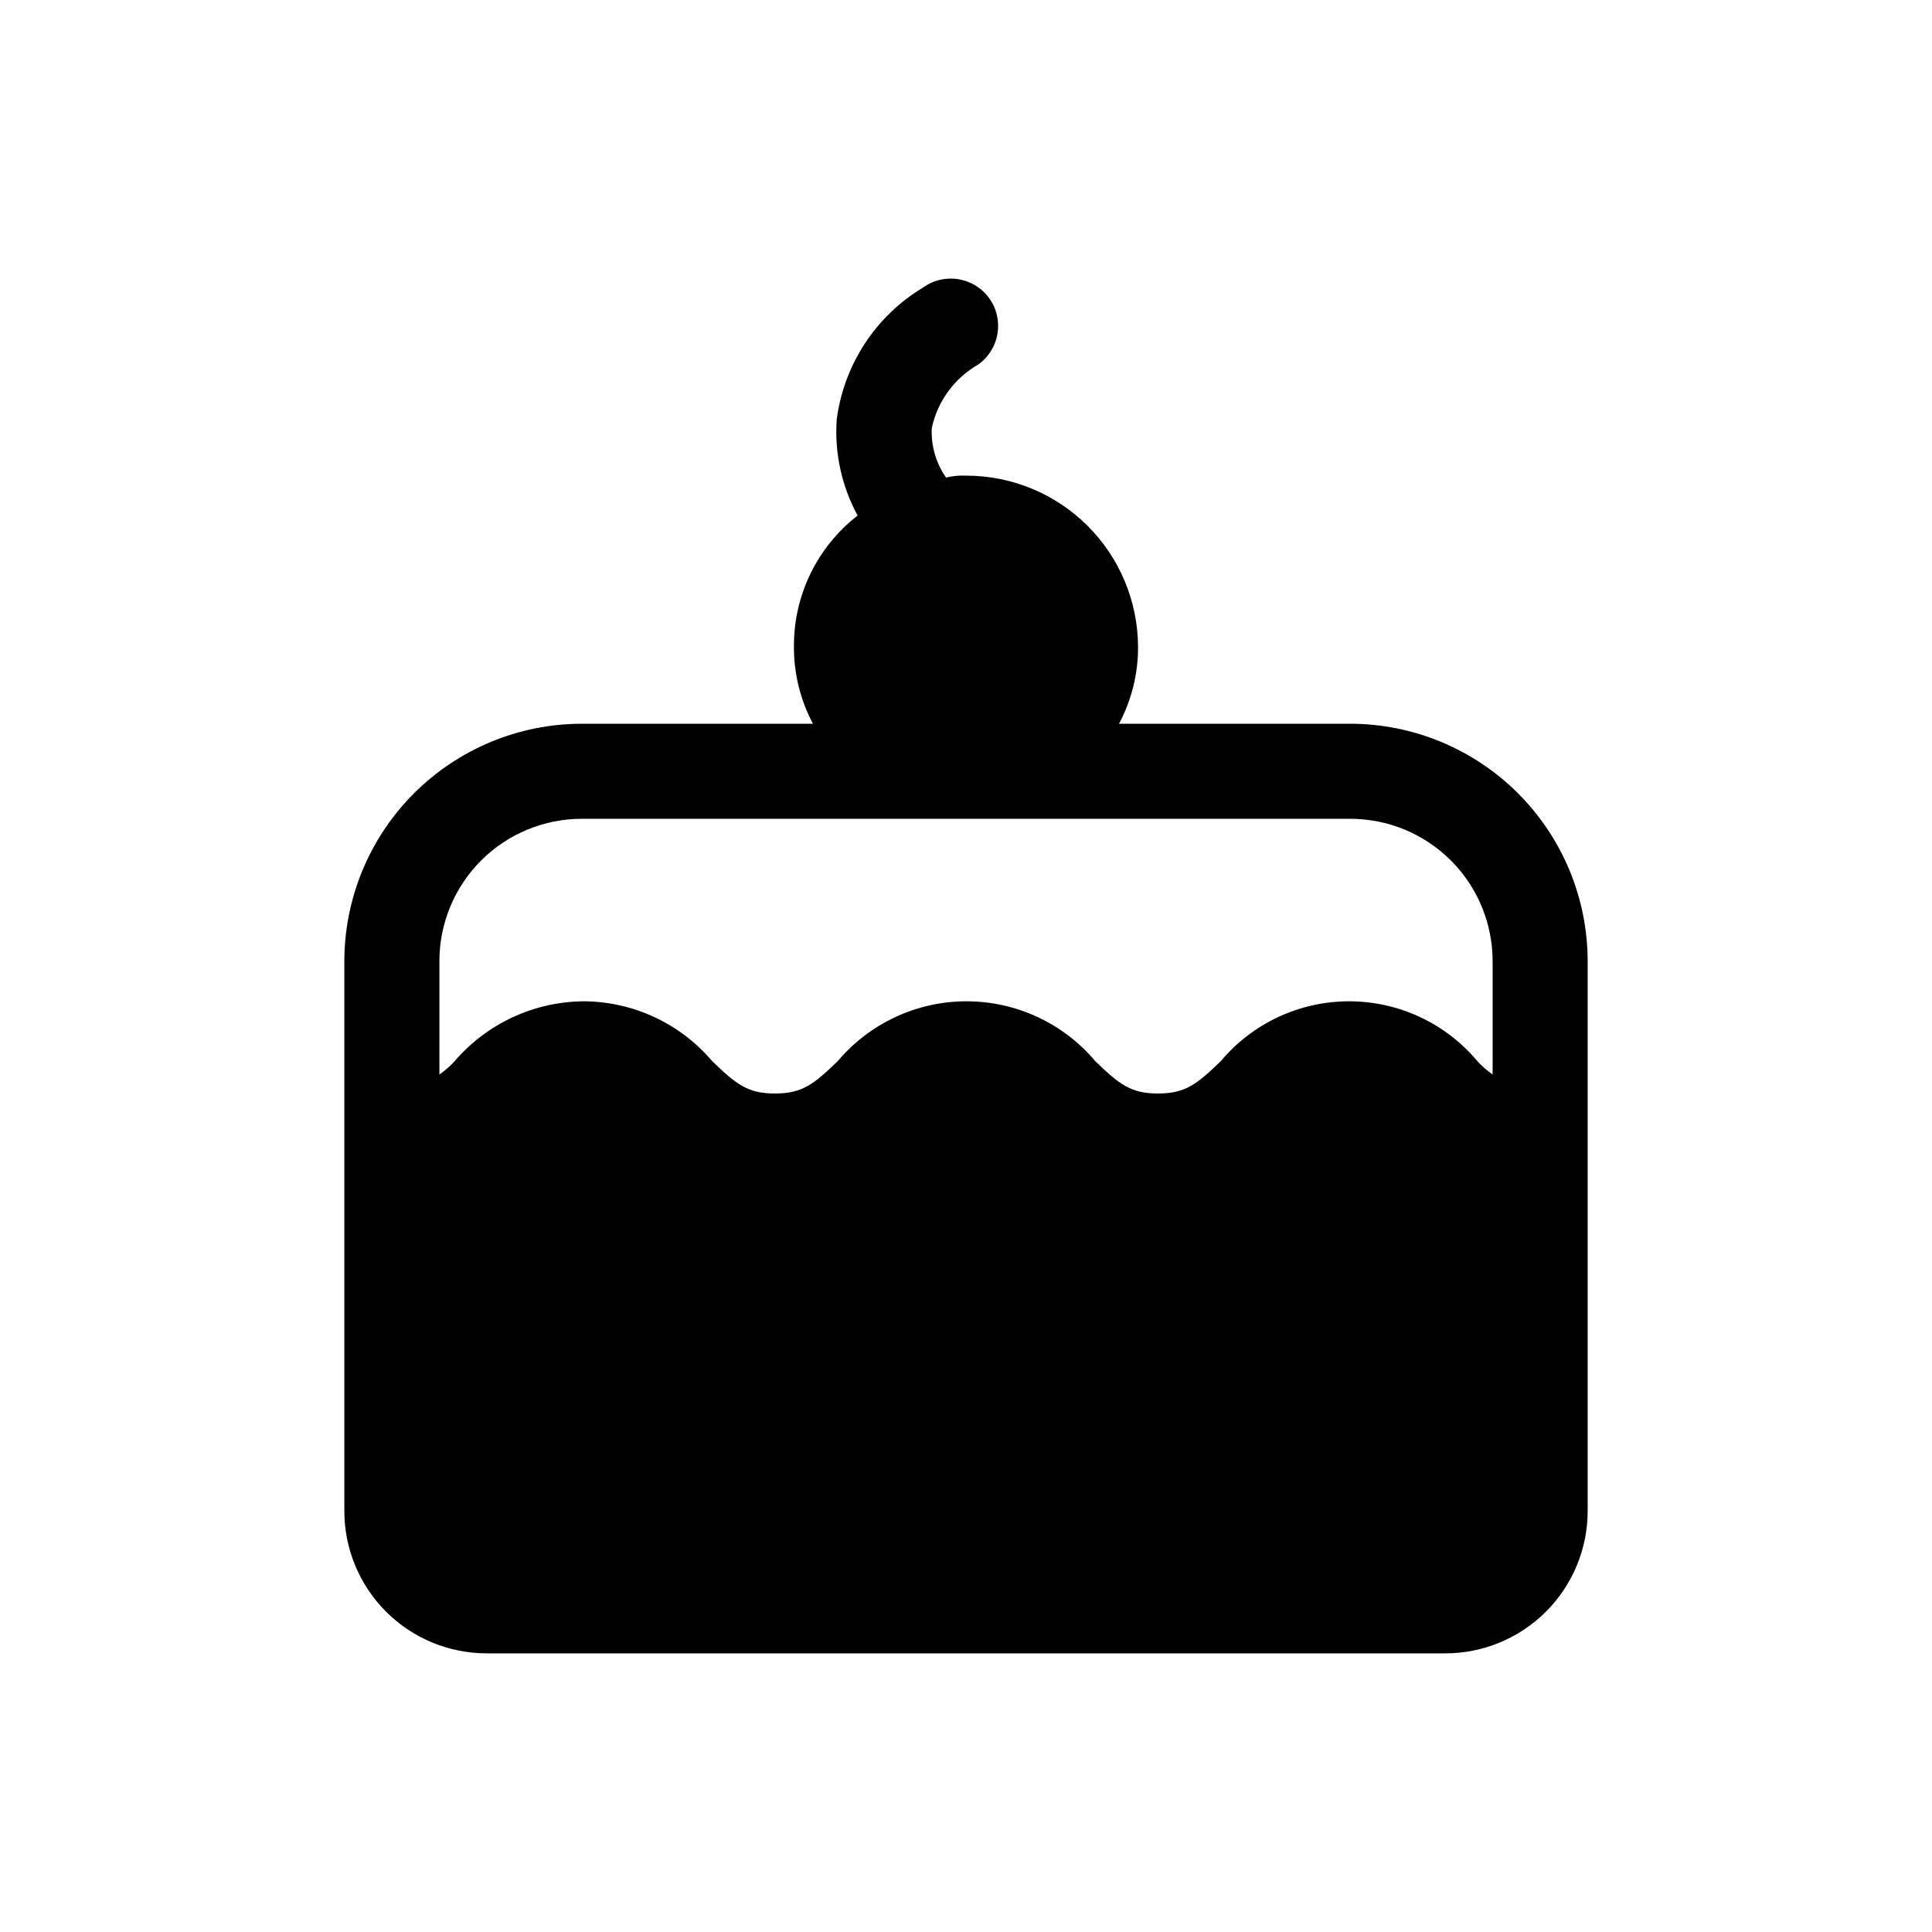 <?xml version="1.0" encoding="UTF-8"?>
<!-- Uploaded to: ICON Repo, www.svgrepo.com, Generator: ICON Repo Mixer Tools -->
<svg fill="#000000" width="800px" height="800px" version="1.1" viewBox="144 144 512 512" xmlns="http://www.w3.org/2000/svg">
 <path d="m501.77 335.8h-61.215c3.344-6.281 5.074-13.293 5.039-20.406-0.051-12.055-4.879-23.598-13.426-32.098s-20.113-13.262-32.168-13.246c-1.781-0.082-3.562 0.09-5.293 0.504-2.672-3.828-4-8.434-3.777-13.098 1.523-7.129 6.012-13.266 12.344-16.879 5.633-4.035 6.93-11.871 2.898-17.508-4.035-5.633-11.875-6.93-17.508-2.894-12.594 7.555-21.039 20.453-22.926 35.016-0.613 8.832 1.309 17.66 5.543 25.441-10.738 8.324-16.977 21.176-16.879 34.762-0.035 7.113 1.695 14.125 5.039 20.406h-61.211c-16.703 0.004-32.715 6.641-44.527 18.449-11.809 11.809-18.445 27.824-18.449 44.523v145.6c-0.016 10.027 3.961 19.645 11.051 26.734 7.09 7.09 16.707 11.066 26.734 11.051h253.92c10.027 0.016 19.645-3.961 26.734-11.051 7.09-7.09 11.066-16.707 11.055-26.734v-145.6c-0.008-16.699-6.644-32.715-18.453-44.523-11.809-11.809-27.824-18.445-44.523-18.449zm-241.32 62.977-0.004-0.004c-0.012-10.023 3.965-19.641 11.055-26.73s16.707-11.066 26.734-11.055h203.54c10.023-0.012 19.645 3.965 26.73 11.055 7.09 7.09 11.066 16.707 11.055 26.73v29.98c-1.473-1.02-2.824-2.203-4.031-3.527-8.43-10.062-20.883-15.871-34.008-15.871s-25.574 5.809-34.008 15.871c-6.297 6.047-9.32 8.566-16.625 8.566-7.305 0-10.328-2.519-16.625-8.566-8.48-10.062-20.973-15.871-34.133-15.871s-25.652 5.809-34.133 15.871c-6.297 6.047-9.32 8.566-16.625 8.566-7.305 0-10.328-2.519-16.625-8.566h-0.004c-8.477-9.996-20.898-15.793-34.004-15.871-13.18 0.086-25.676 5.871-34.262 15.871-1.203 1.324-2.555 2.508-4.031 3.527z"/>
</svg>